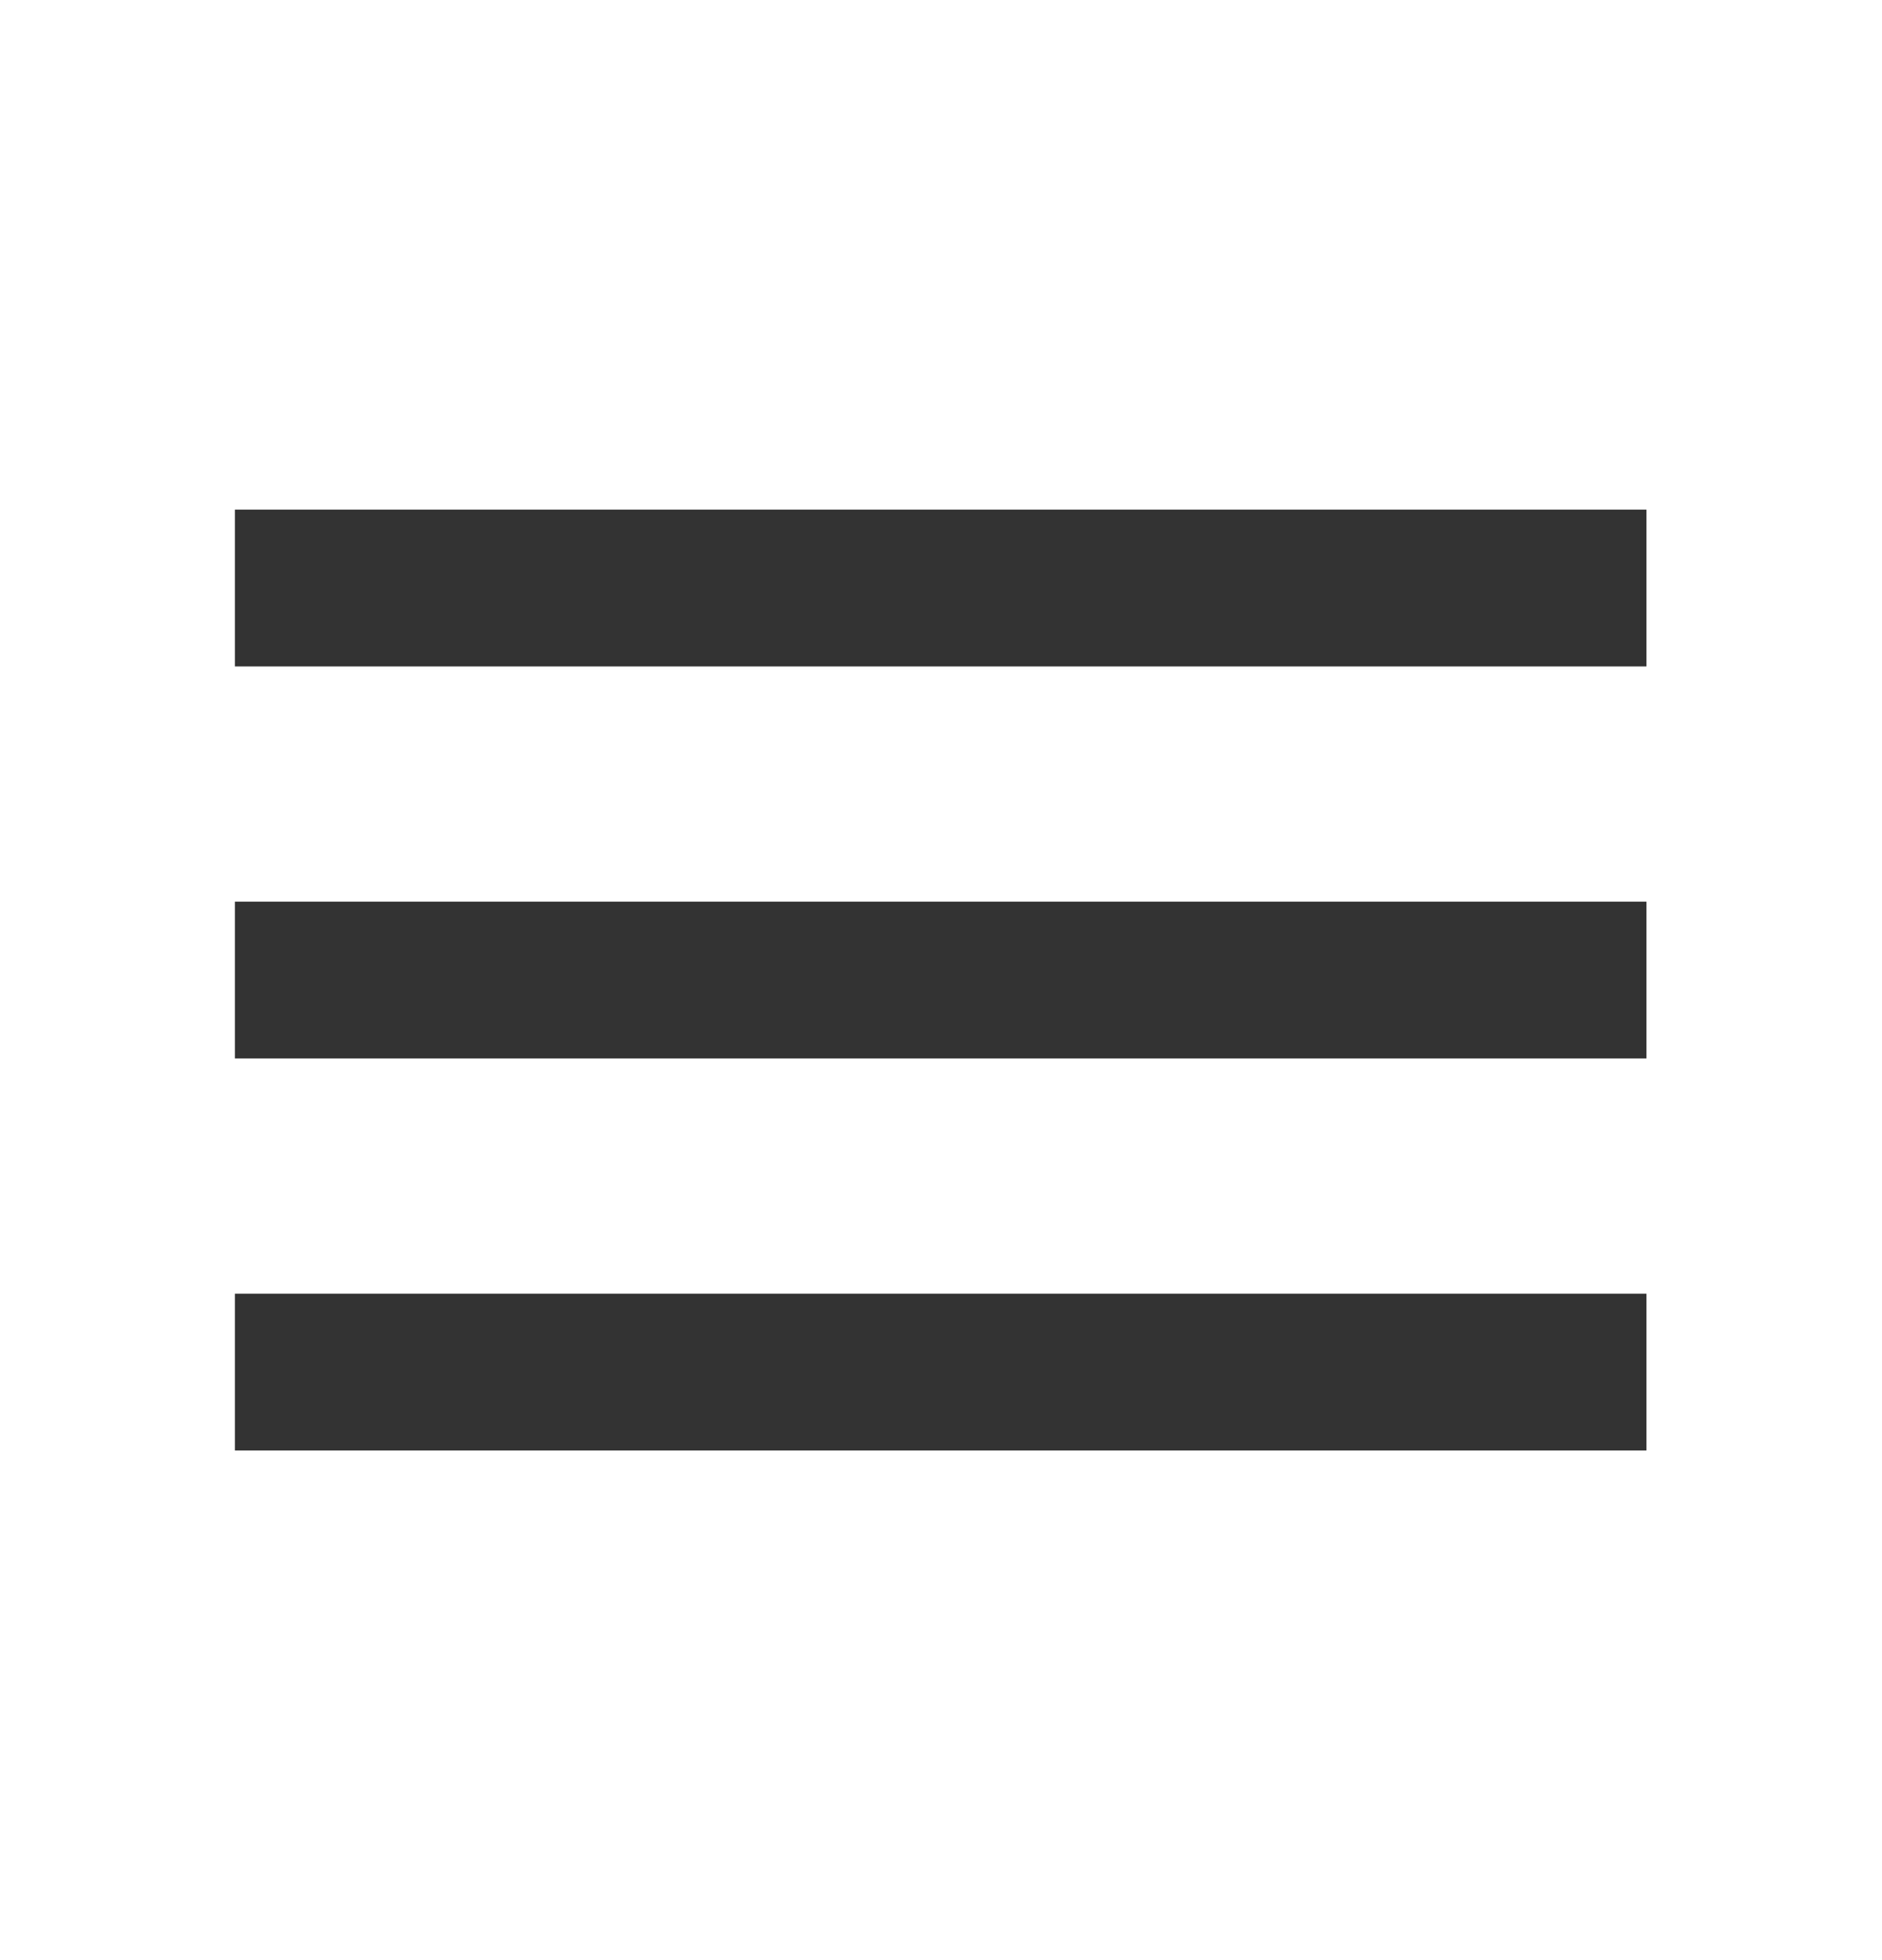<svg width="24" height="25" viewBox="0 0 24 25" fill="none" xmlns="http://www.w3.org/2000/svg">
<g clip-path="url(#clip0_2103_444)">
<mask id="mask0_2103_444" style="mask-type:luminance" maskUnits="userSpaceOnUse" x="0" y="0" width="24" height="25">
<path d="M24 0.5H0V24.5H24V0.5Z" fill="white"/>
</mask>
<g mask="url(#mask0_2103_444)">
<path d="M2.996 18.5H20.996V16.5H2.996V18.5ZM2.996 13.5H20.996V11.5H2.996V13.5ZM2.996 6.5V8.5H20.996V6.5H2.996Z" fill="#333333"/>
</g>
</g>
<defs>
<clipPath id="clip0_2103_444">
<rect width="24" height="24" fill="white" transform="translate(0 0.5)"/>
</clipPath>
</defs>
</svg>
